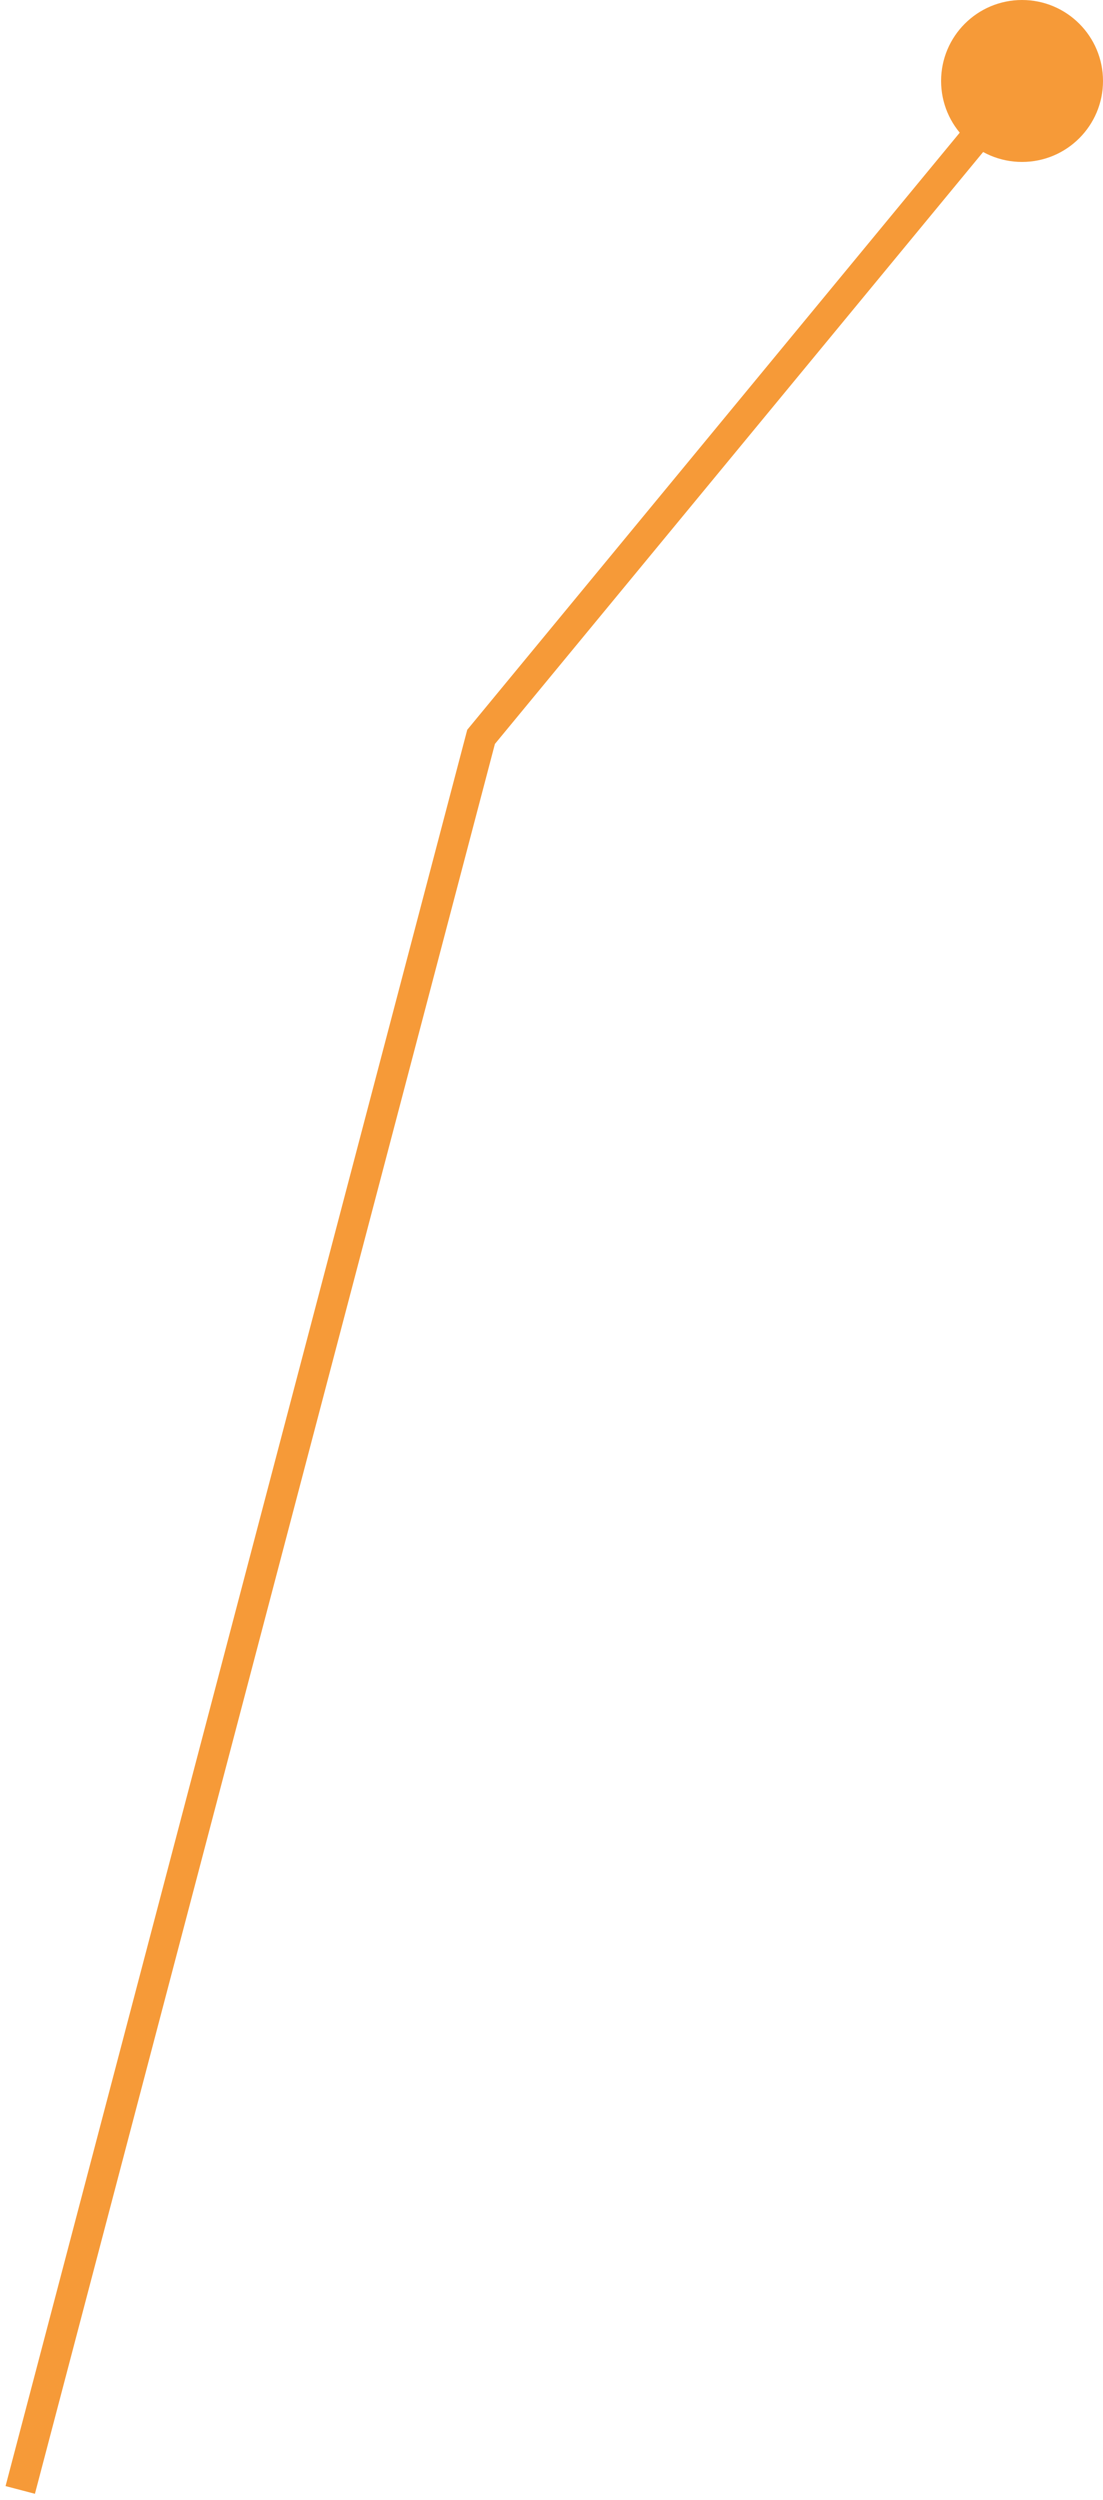 <?xml version="1.0" encoding="UTF-8"?> <svg xmlns="http://www.w3.org/2000/svg" width="109" height="247" viewBox="0 0 109 247" fill="none"><path d="M47.541 72.801L46.384 71.846L46.174 72.1L46.09 72.419L47.541 72.801ZM93 8C93 12.418 96.581 16 101 16C105.418 16 109 12.418 109 8C109 3.582 105.418 9.04109e-06 101 8.65483e-06C96.581 8.26857e-06 93 3.582 93 8ZM3.451 246.381L48.992 73.182L46.09 72.419L0.549 245.619L3.451 246.381ZM48.698 73.755L102.157 8.955L99.843 7.045L46.384 71.846L48.698 73.755Z" fill="#F69A38"></path></svg> 